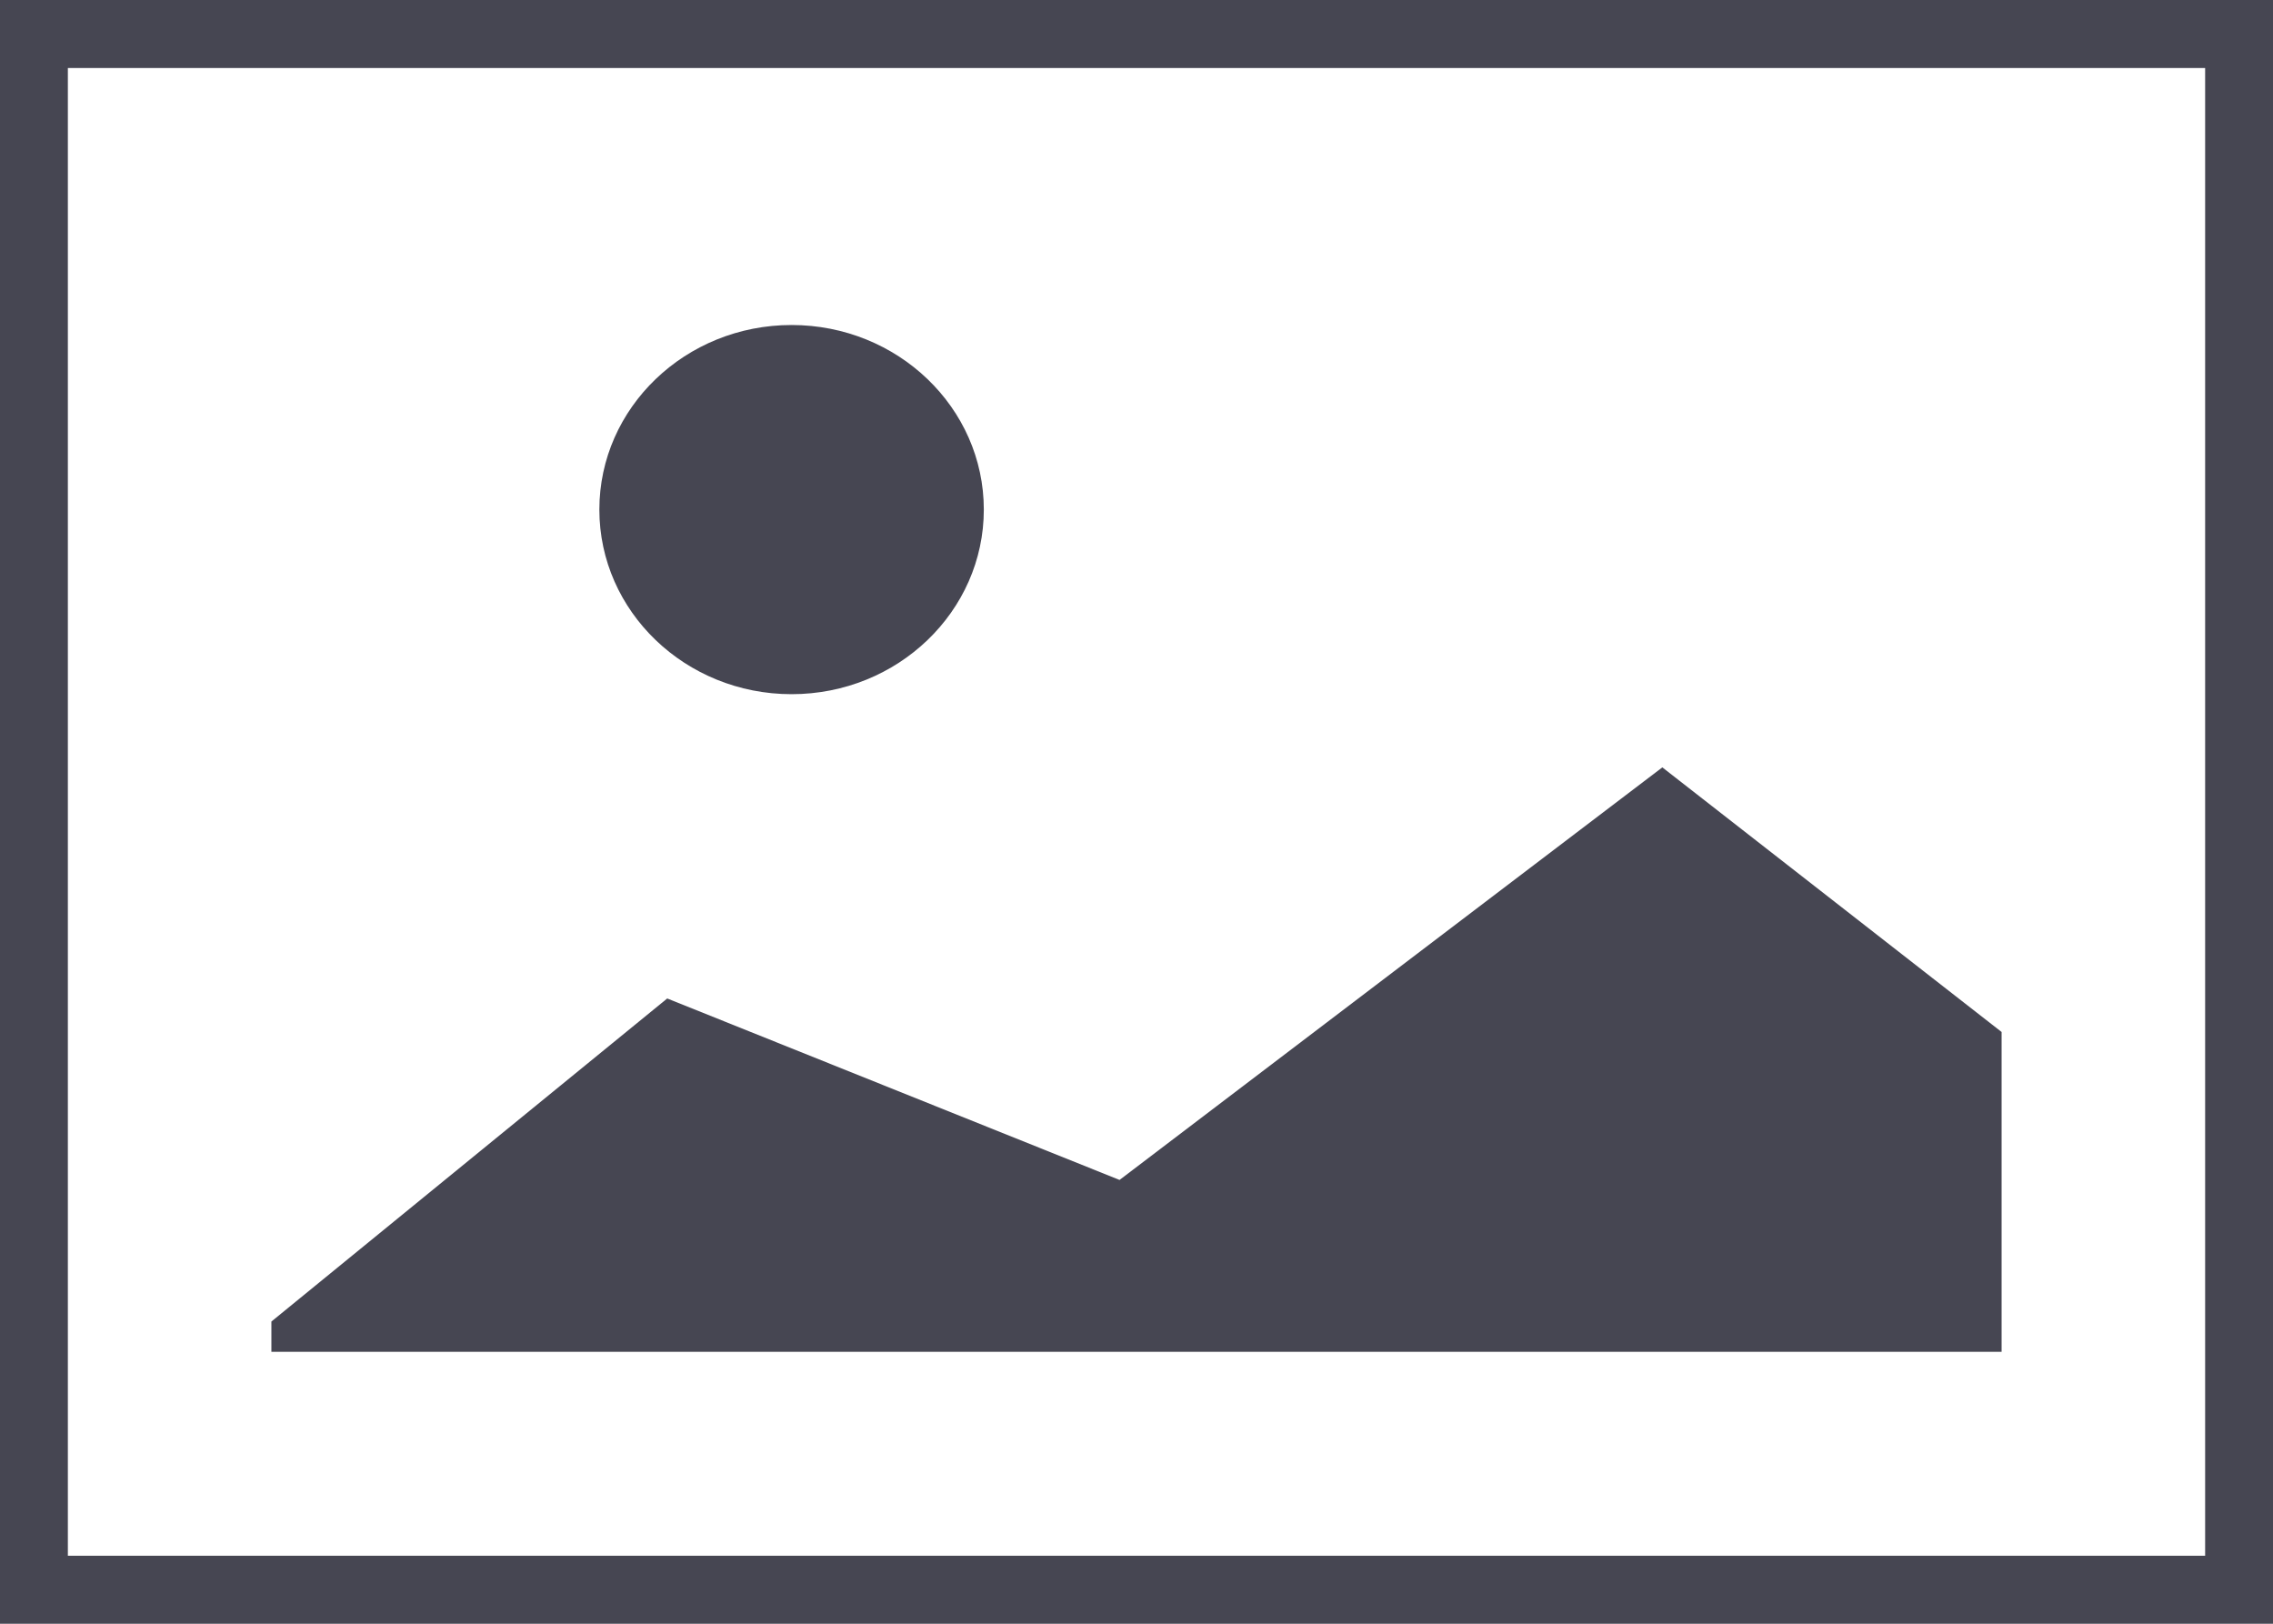 <?xml version="1.0" standalone="no"?>
<!-- Generator: Adobe Fireworks 10, Export SVG Extension by Aaron Beall (http://fireworks.abeall.com) . Version: 0.6.1  -->
<!DOCTYPE svg PUBLIC "-//W3C//DTD SVG 1.1//EN" "http://www.w3.org/Graphics/SVG/1.1/DTD/svg11.dtd">
<svg id="Untitled-Seite%201" viewBox="0 0 35 25" style="background-color:#ffffff00" version="1.1"
	xmlns="http://www.w3.org/2000/svg" xmlns:xlink="http://www.w3.org/1999/xlink" xml:space="preserve"
	x="0px" y="0px" width="35px" height="25px"
>
	<path d="M 1.045 1.047 L 33.955 1.047 L 33.955 23.953 L 1.045 23.953 L 1.045 1.047 ZM 0 0 L 0 25 L 35 25 L 35 0 L 0 0 ZM 12.189 5.004 C 10.555 5.004 9.229 6.277 9.229 7.846 C 9.229 9.414 10.555 10.688 12.189 10.688 C 13.823 10.688 15.149 9.414 15.149 7.846 C 15.149 6.277 13.823 5.004 12.189 5.004 ZM 30.821 15.889 L 25.597 11.815 L 17.239 18.167 L 10.274 15.373 L 4.179 20.347 L 4.179 20.813 L 30.821 20.813 L 30.821 15.889 Z" fill="#464652"/>
</svg>